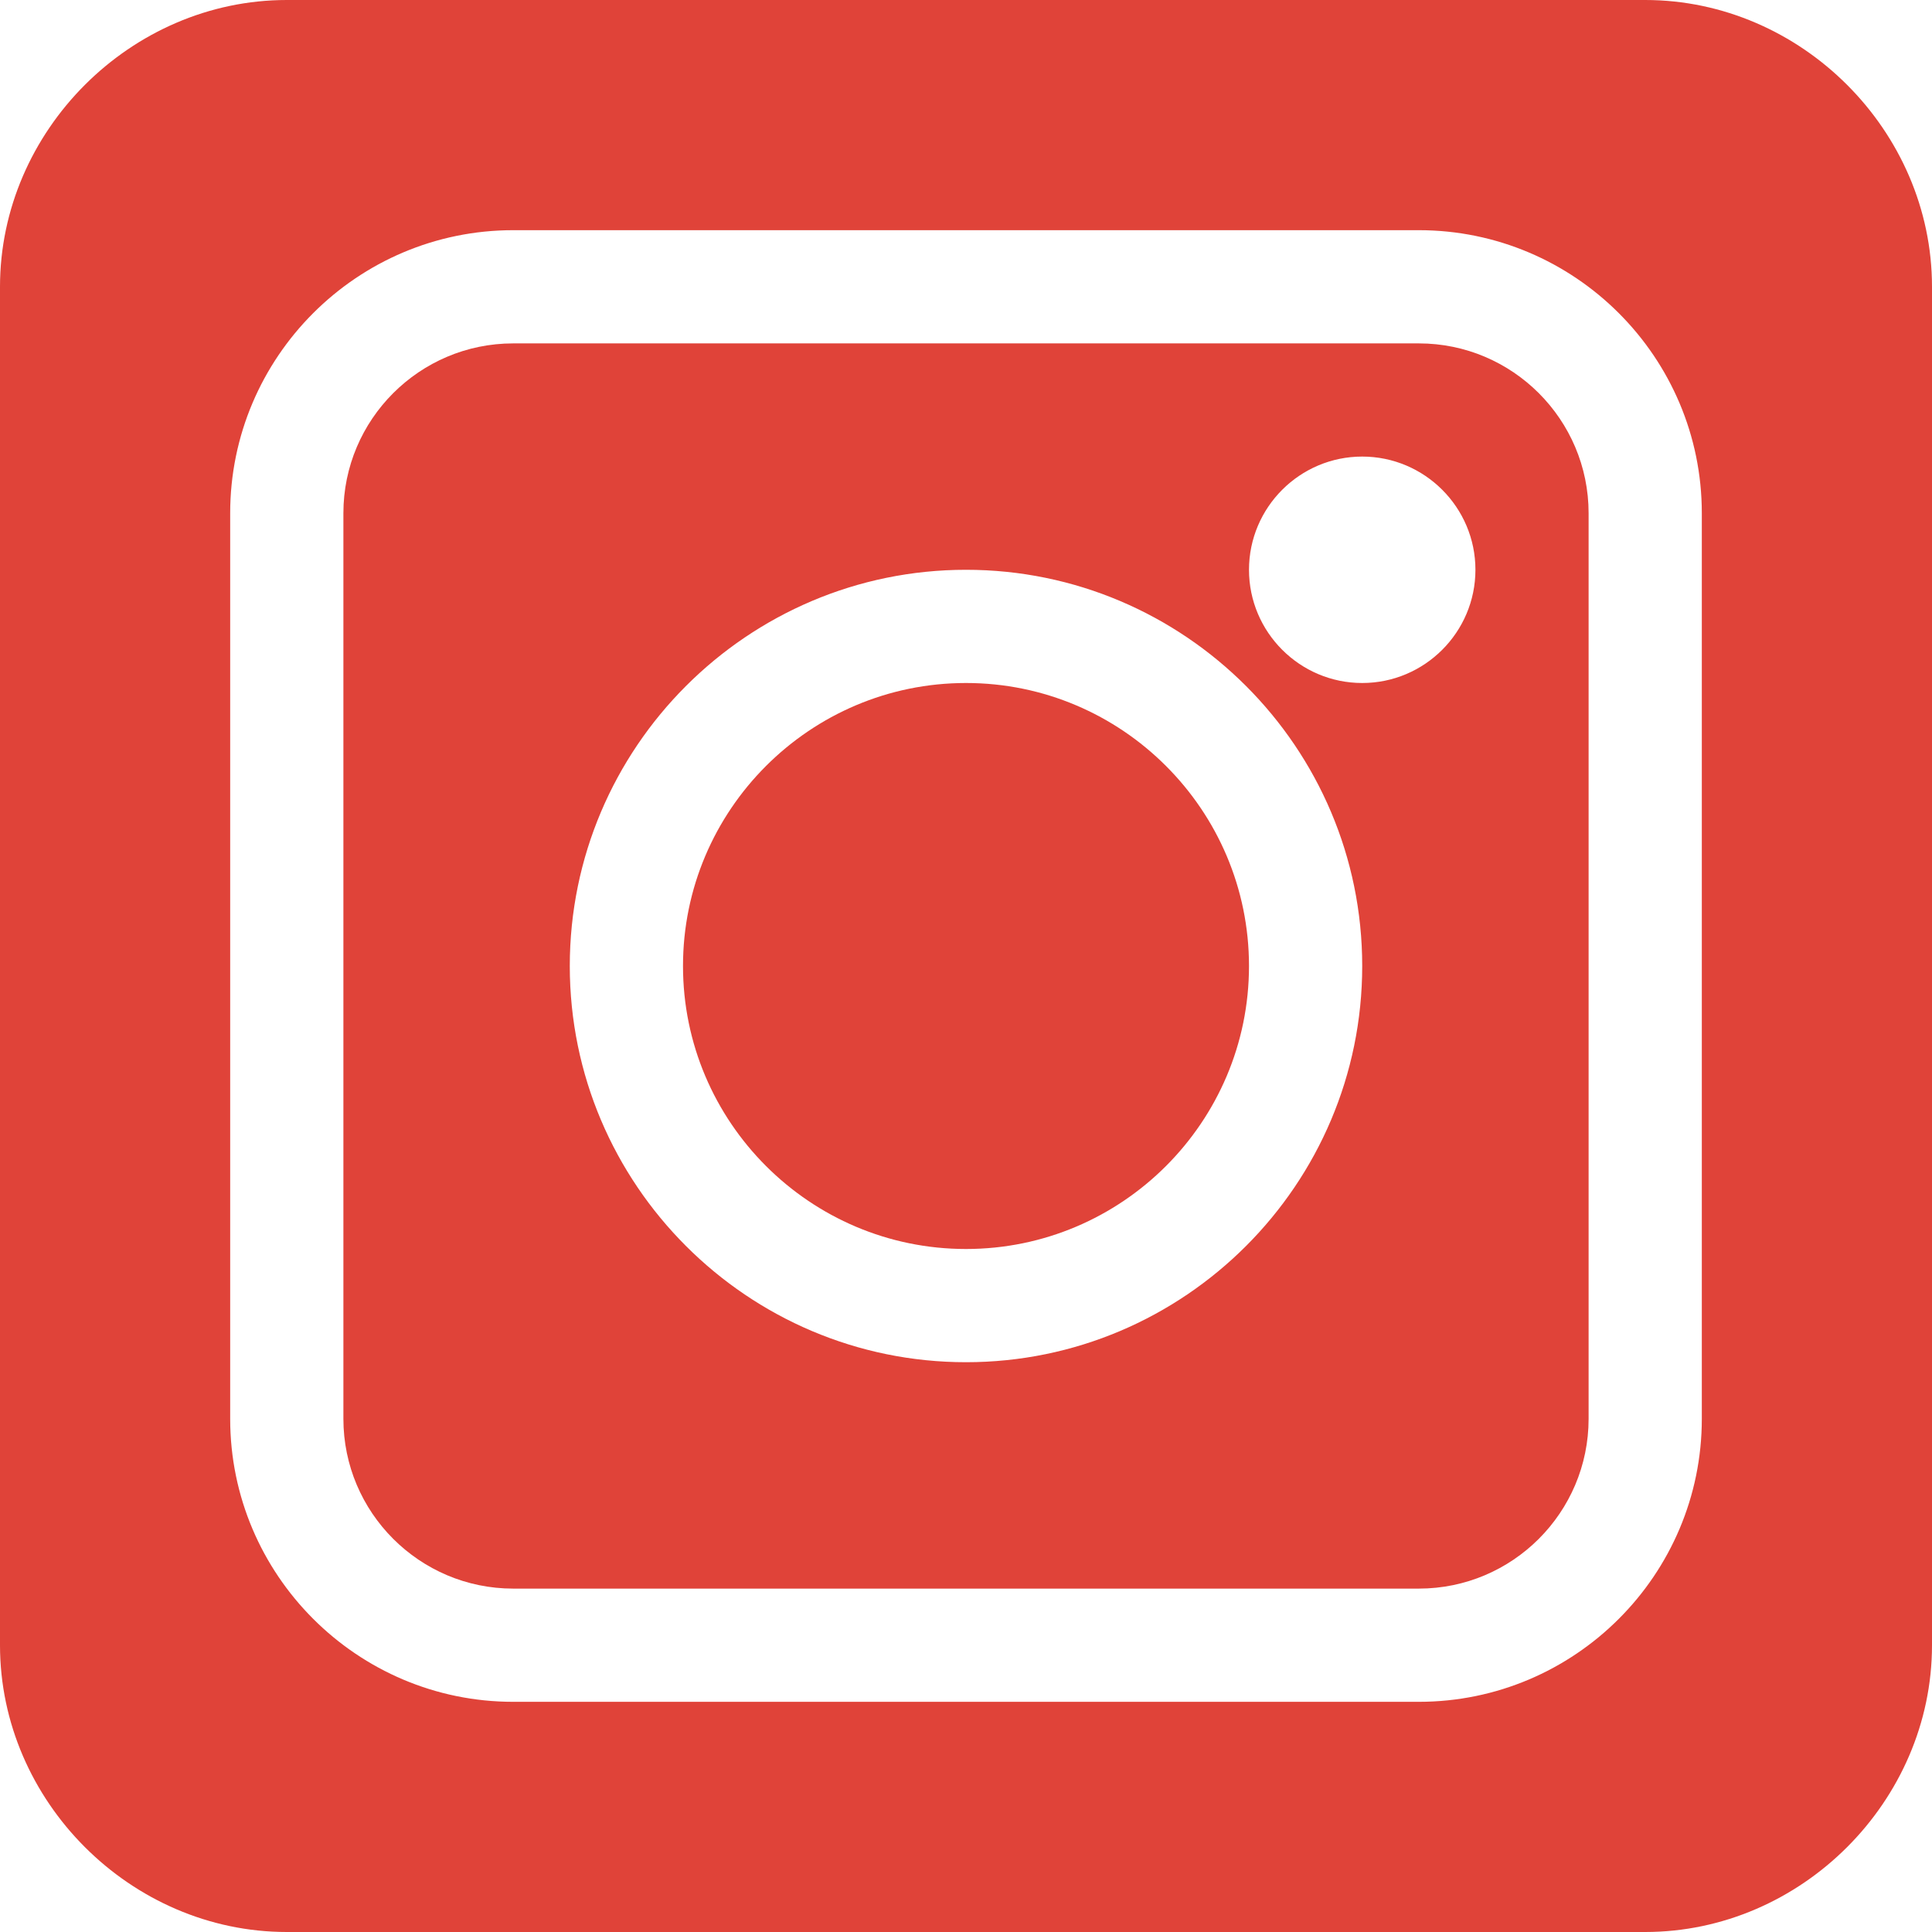 <?xml version="1.0" encoding="UTF-8"?> <svg xmlns="http://www.w3.org/2000/svg" width="50" height="50" viewBox="0 0 50 50" fill="none"> <path d="M36.719 8.887H13.281C10.858 8.887 8.887 10.858 8.887 13.281V36.719C8.887 39.142 10.858 41.113 13.281 41.113H36.719C39.142 41.113 41.113 39.142 41.113 36.719V13.281C41.113 10.858 39.142 8.887 36.719 8.887ZM25 35.254C19.347 35.254 14.746 30.653 14.746 25C14.746 19.347 19.347 14.746 25 14.746C30.653 14.746 35.254 19.347 35.254 25C35.254 30.653 30.653 35.254 25 35.254ZM35.254 17.676C33.639 17.676 32.324 16.361 32.324 14.746C32.324 13.131 33.639 11.816 35.254 11.816C36.869 11.816 38.184 13.131 38.184 14.746C38.184 16.361 36.869 17.676 35.254 17.676Z" fill="#E04339"></path> <path d="M25 17.676C20.962 17.676 17.676 20.962 17.676 25C17.676 29.038 20.962 32.324 25 32.324C29.038 32.324 32.324 29.038 32.324 25C32.324 20.962 29.038 17.676 25 17.676Z" fill="#E04339"></path> <path d="M42.578 0H7.422C3.384 0 0 3.384 0 7.422V42.578C0 46.616 3.384 50 7.422 50H42.578C46.616 50 50 46.616 50 42.578V7.422C50 3.384 46.616 0 42.578 0ZM44.043 36.719C44.043 40.757 40.757 44.043 36.719 44.043H13.281C9.243 44.043 5.957 40.757 5.957 36.719V13.281C5.957 9.243 9.243 5.957 13.281 5.957H36.719C40.757 5.957 44.043 9.243 44.043 13.281V36.719Z" fill="#E04339"></path> </svg> 